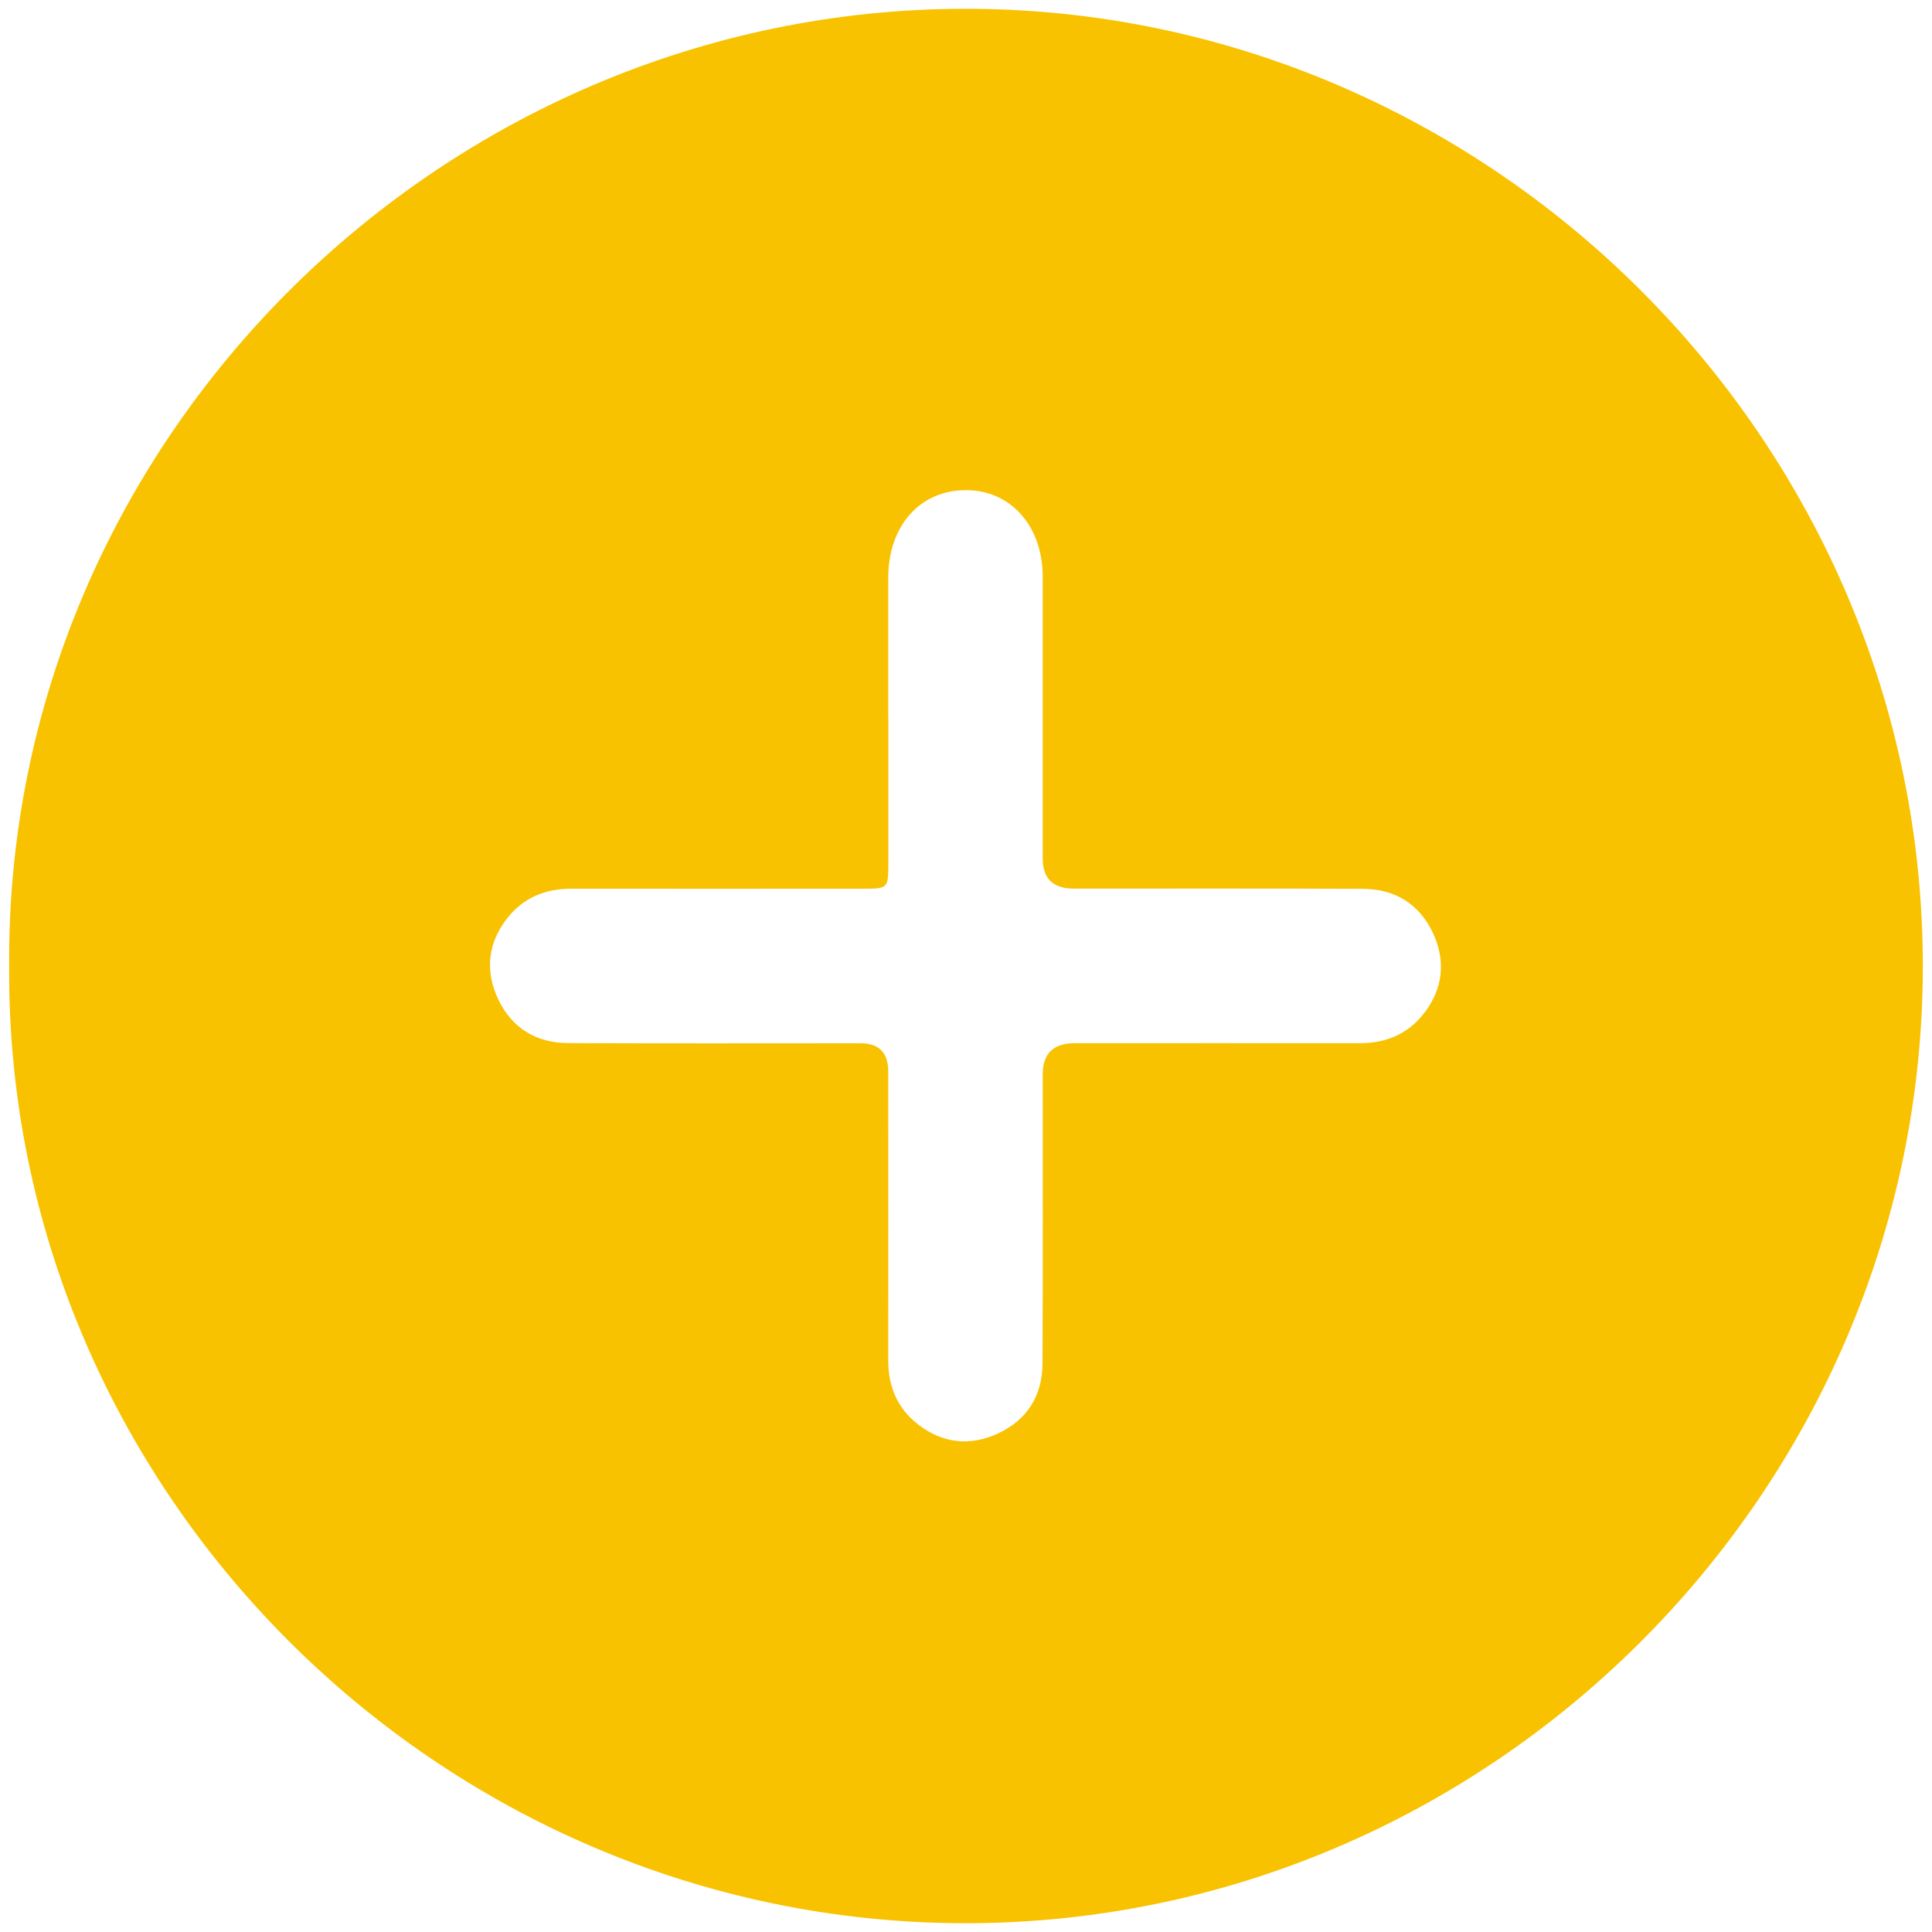 <?xml version="1.0" encoding="UTF-8"?>
<svg id="Calendar" xmlns="http://www.w3.org/2000/svg" viewBox="0 0 200 200">
  <defs>
    <style>
      .cls-1 {
        fill: #f8c200;
        stroke-width: 0px;
      }
    </style>
  </defs>
  <g id="_7qICjw" data-name="7qICjw">
    <path class="cls-1" d="m.95,100.02C.54,45.68,45.68.88,100.04.91c54.13.03,99.1,44.68,99.01,99.27-.09,54.23-44.85,99.06-99.37,98.91C45.34,198.93.56,154.11.95,100.02Zm91.01-25.92c0,5.08,0,10.17,0,15.25,0,2.64-.02,2.65-2.73,2.65-10.04,0-20.08.01-30.12,0-2.68,0-4.94.94-6.59,3.04-2.01,2.55-2.33,5.44-.97,8.35,1.4,3.01,3.93,4.57,7.24,4.59,10.1.05,20.21.02,30.31.02q2.84,0,2.85,2.92c0,9.97.01,19.95,0,29.92,0,2.68.94,4.93,3.04,6.58,2.55,2,5.43,2.33,8.35.96,3.01-1.41,4.57-3.93,4.58-7.24.05-9.97.02-19.95.02-29.92q0-3.23,3.32-3.23c9.85,0,19.69-.01,29.54,0,2.68,0,4.93-.95,6.58-3.05,2-2.55,2.32-5.44.96-8.35-1.41-3.01-3.93-4.56-7.25-4.58-9.98-.04-19.95-.02-29.93-.02q-3.22,0-3.22-3.13c0-9.72,0-19.43,0-29.15,0-5.29-3.36-9.02-8.04-8.97-4.71.05-7.94,3.72-7.95,9.06,0,4.76,0,9.52,0,14.29Z"/>
  </g>
</svg>